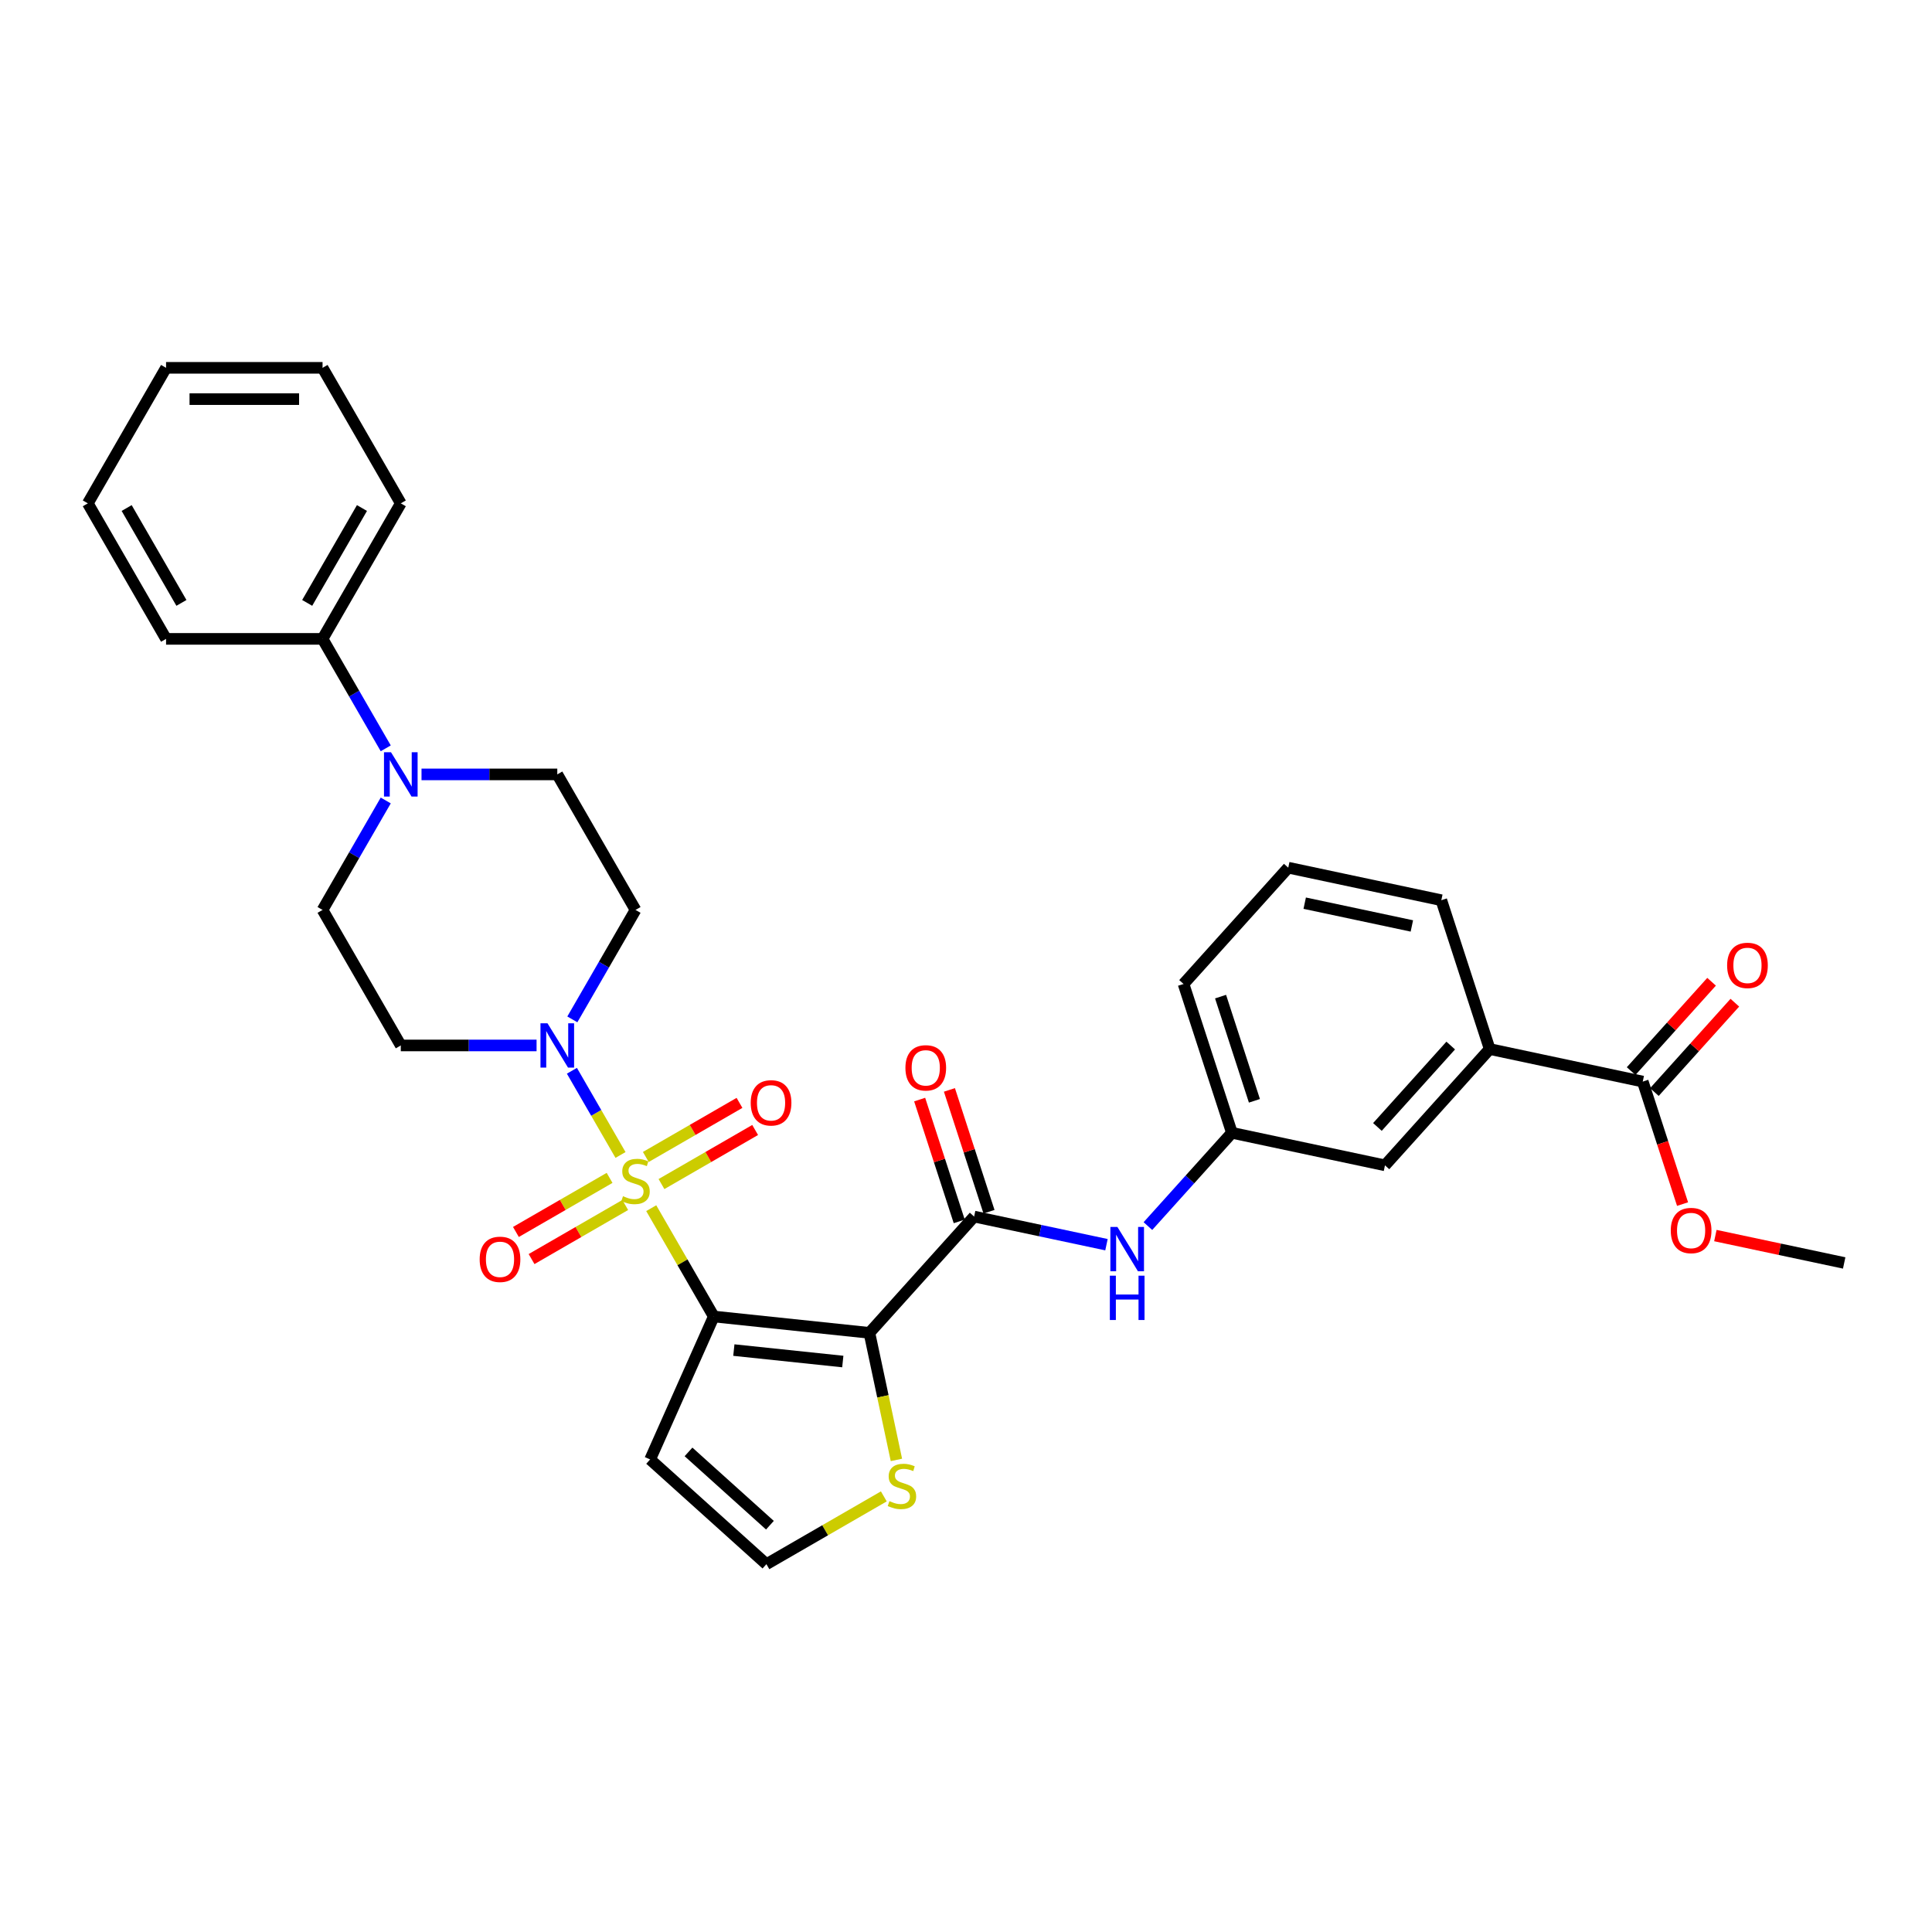 <?xml version='1.0' encoding='iso-8859-1'?>
<svg version='1.1' baseProfile='full'
              xmlns='http://www.w3.org/2000/svg'
                      xmlns:rdkit='http://www.rdkit.org/xml'
                      xmlns:xlink='http://www.w3.org/1999/xlink'
                  xml:space='preserve'
width='1000px' height='1000px' viewBox='0 0 1000 1000'>
<!-- END OF HEADER -->
<rect style='opacity:1.0;fill:#FFFFFF;stroke:none' width='1000' height='1000' x='0' y='0'> </rect>
<path class='bond-0' d='M 337.078,625.348 L 353.264,653.382' style='fill:none;fill-rule:evenodd;stroke:#CCCC00;stroke-width:6px;stroke-linecap:butt;stroke-linejoin:miter;stroke-opacity:1' />
<path class='bond-0' d='M 353.264,653.382 L 369.449,681.417' style='fill:none;fill-rule:evenodd;stroke:#000000;stroke-width:6px;stroke-linecap:butt;stroke-linejoin:miter;stroke-opacity:1' />
<path class='bond-2' d='M 321.178,597.808 L 308.598,576.018' style='fill:none;fill-rule:evenodd;stroke:#CCCC00;stroke-width:6px;stroke-linecap:butt;stroke-linejoin:miter;stroke-opacity:1' />
<path class='bond-2' d='M 308.598,576.018 L 296.017,554.229' style='fill:none;fill-rule:evenodd;stroke:#0000FF;stroke-width:6px;stroke-linecap:butt;stroke-linejoin:miter;stroke-opacity:1' />
<path class='bond-9' d='M 342.38,612.869 L 366.621,598.873' style='fill:none;fill-rule:evenodd;stroke:#CCCC00;stroke-width:6px;stroke-linecap:butt;stroke-linejoin:miter;stroke-opacity:1' />
<path class='bond-9' d='M 366.621,598.873 L 390.863,584.878' style='fill:none;fill-rule:evenodd;stroke:#FF0000;stroke-width:6px;stroke-linecap:butt;stroke-linejoin:miter;stroke-opacity:1' />
<path class='bond-9' d='M 334.28,598.84 L 358.521,584.844' style='fill:none;fill-rule:evenodd;stroke:#CCCC00;stroke-width:6px;stroke-linecap:butt;stroke-linejoin:miter;stroke-opacity:1' />
<path class='bond-9' d='M 358.521,584.844 L 382.763,570.848' style='fill:none;fill-rule:evenodd;stroke:#FF0000;stroke-width:6px;stroke-linecap:butt;stroke-linejoin:miter;stroke-opacity:1' />
<path class='bond-10' d='M 315.52,609.671 L 291.279,623.667' style='fill:none;fill-rule:evenodd;stroke:#CCCC00;stroke-width:6px;stroke-linecap:butt;stroke-linejoin:miter;stroke-opacity:1' />
<path class='bond-10' d='M 291.279,623.667 L 267.037,637.662' style='fill:none;fill-rule:evenodd;stroke:#FF0000;stroke-width:6px;stroke-linecap:butt;stroke-linejoin:miter;stroke-opacity:1' />
<path class='bond-10' d='M 323.62,623.7 L 299.379,637.696' style='fill:none;fill-rule:evenodd;stroke:#CCCC00;stroke-width:6px;stroke-linecap:butt;stroke-linejoin:miter;stroke-opacity:1' />
<path class='bond-10' d='M 299.379,637.696 L 275.137,651.692' style='fill:none;fill-rule:evenodd;stroke:#FF0000;stroke-width:6px;stroke-linecap:butt;stroke-linejoin:miter;stroke-opacity:1' />
<path class='bond-1' d='M 369.449,681.417 L 450.004,689.884' style='fill:none;fill-rule:evenodd;stroke:#000000;stroke-width:6px;stroke-linecap:butt;stroke-linejoin:miter;stroke-opacity:1' />
<path class='bond-1' d='M 379.839,698.798 L 436.228,704.725' style='fill:none;fill-rule:evenodd;stroke:#000000;stroke-width:6px;stroke-linecap:butt;stroke-linejoin:miter;stroke-opacity:1' />
<path class='bond-6' d='M 369.449,681.417 L 336.504,755.413' style='fill:none;fill-rule:evenodd;stroke:#000000;stroke-width:6px;stroke-linecap:butt;stroke-linejoin:miter;stroke-opacity:1' />
<path class='bond-3' d='M 450.004,689.884 L 504.203,629.69' style='fill:none;fill-rule:evenodd;stroke:#000000;stroke-width:6px;stroke-linecap:butt;stroke-linejoin:miter;stroke-opacity:1' />
<path class='bond-5' d='M 450.004,689.884 L 456.994,722.767' style='fill:none;fill-rule:evenodd;stroke:#000000;stroke-width:6px;stroke-linecap:butt;stroke-linejoin:miter;stroke-opacity:1' />
<path class='bond-5' d='M 456.994,722.767 L 463.984,755.65' style='fill:none;fill-rule:evenodd;stroke:#CCCC00;stroke-width:6px;stroke-linecap:butt;stroke-linejoin:miter;stroke-opacity:1' />
<path class='bond-11' d='M 296.242,527.629 L 312.596,499.302' style='fill:none;fill-rule:evenodd;stroke:#0000FF;stroke-width:6px;stroke-linecap:butt;stroke-linejoin:miter;stroke-opacity:1' />
<path class='bond-11' d='M 312.596,499.302 L 328.95,470.976' style='fill:none;fill-rule:evenodd;stroke:#000000;stroke-width:6px;stroke-linecap:butt;stroke-linejoin:miter;stroke-opacity:1' />
<path class='bond-12' d='M 277.726,541.123 L 242.589,541.123' style='fill:none;fill-rule:evenodd;stroke:#0000FF;stroke-width:6px;stroke-linecap:butt;stroke-linejoin:miter;stroke-opacity:1' />
<path class='bond-12' d='M 242.589,541.123 L 207.452,541.123' style='fill:none;fill-rule:evenodd;stroke:#000000;stroke-width:6px;stroke-linecap:butt;stroke-linejoin:miter;stroke-opacity:1' />
<path class='bond-7' d='M 504.203,629.69 L 538.455,636.97' style='fill:none;fill-rule:evenodd;stroke:#000000;stroke-width:6px;stroke-linecap:butt;stroke-linejoin:miter;stroke-opacity:1' />
<path class='bond-7' d='M 538.455,636.97 L 572.708,644.251' style='fill:none;fill-rule:evenodd;stroke:#0000FF;stroke-width:6px;stroke-linecap:butt;stroke-linejoin:miter;stroke-opacity:1' />
<path class='bond-17' d='M 511.907,627.187 L 501.663,595.66' style='fill:none;fill-rule:evenodd;stroke:#000000;stroke-width:6px;stroke-linecap:butt;stroke-linejoin:miter;stroke-opacity:1' />
<path class='bond-17' d='M 501.663,595.66 L 491.419,564.133' style='fill:none;fill-rule:evenodd;stroke:#FF0000;stroke-width:6px;stroke-linecap:butt;stroke-linejoin:miter;stroke-opacity:1' />
<path class='bond-17' d='M 496.5,632.193 L 486.256,600.666' style='fill:none;fill-rule:evenodd;stroke:#000000;stroke-width:6px;stroke-linecap:butt;stroke-linejoin:miter;stroke-opacity:1' />
<path class='bond-17' d='M 486.256,600.666 L 476.012,569.139' style='fill:none;fill-rule:evenodd;stroke:#FF0000;stroke-width:6px;stroke-linecap:butt;stroke-linejoin:miter;stroke-opacity:1' />
<path class='bond-4' d='M 199.661,414.324 L 183.307,442.65' style='fill:none;fill-rule:evenodd;stroke:#0000FF;stroke-width:6px;stroke-linecap:butt;stroke-linejoin:miter;stroke-opacity:1' />
<path class='bond-4' d='M 183.307,442.65 L 166.953,470.976' style='fill:none;fill-rule:evenodd;stroke:#000000;stroke-width:6px;stroke-linecap:butt;stroke-linejoin:miter;stroke-opacity:1' />
<path class='bond-20' d='M 199.661,387.335 L 183.307,359.008' style='fill:none;fill-rule:evenodd;stroke:#0000FF;stroke-width:6px;stroke-linecap:butt;stroke-linejoin:miter;stroke-opacity:1' />
<path class='bond-20' d='M 183.307,359.008 L 166.953,330.682' style='fill:none;fill-rule:evenodd;stroke:#000000;stroke-width:6px;stroke-linecap:butt;stroke-linejoin:miter;stroke-opacity:1' />
<path class='bond-32' d='M 218.176,400.829 L 253.313,400.829' style='fill:none;fill-rule:evenodd;stroke:#0000FF;stroke-width:6px;stroke-linecap:butt;stroke-linejoin:miter;stroke-opacity:1' />
<path class='bond-32' d='M 253.313,400.829 L 288.451,400.829' style='fill:none;fill-rule:evenodd;stroke:#000000;stroke-width:6px;stroke-linecap:butt;stroke-linejoin:miter;stroke-opacity:1' />
<path class='bond-33' d='M 457.465,774.528 L 427.082,792.07' style='fill:none;fill-rule:evenodd;stroke:#CCCC00;stroke-width:6px;stroke-linecap:butt;stroke-linejoin:miter;stroke-opacity:1' />
<path class='bond-33' d='M 427.082,792.07 L 396.698,809.612' style='fill:none;fill-rule:evenodd;stroke:#000000;stroke-width:6px;stroke-linecap:butt;stroke-linejoin:miter;stroke-opacity:1' />
<path class='bond-13' d='M 336.504,755.413 L 396.698,809.612' style='fill:none;fill-rule:evenodd;stroke:#000000;stroke-width:6px;stroke-linecap:butt;stroke-linejoin:miter;stroke-opacity:1' />
<path class='bond-13' d='M 356.373,751.504 L 398.509,789.443' style='fill:none;fill-rule:evenodd;stroke:#000000;stroke-width:6px;stroke-linecap:butt;stroke-linejoin:miter;stroke-opacity:1' />
<path class='bond-18' d='M 594.156,634.62 L 615.893,610.478' style='fill:none;fill-rule:evenodd;stroke:#0000FF;stroke-width:6px;stroke-linecap:butt;stroke-linejoin:miter;stroke-opacity:1' />
<path class='bond-18' d='M 615.893,610.478 L 637.631,586.337' style='fill:none;fill-rule:evenodd;stroke:#000000;stroke-width:6px;stroke-linecap:butt;stroke-linejoin:miter;stroke-opacity:1' />
<path class='bond-8' d='M 850.287,559.824 L 771.058,542.983' style='fill:none;fill-rule:evenodd;stroke:#000000;stroke-width:6px;stroke-linecap:butt;stroke-linejoin:miter;stroke-opacity:1' />
<path class='bond-21' d='M 856.306,565.244 L 877.128,542.119' style='fill:none;fill-rule:evenodd;stroke:#000000;stroke-width:6px;stroke-linecap:butt;stroke-linejoin:miter;stroke-opacity:1' />
<path class='bond-21' d='M 877.128,542.119 L 897.95,518.994' style='fill:none;fill-rule:evenodd;stroke:#FF0000;stroke-width:6px;stroke-linecap:butt;stroke-linejoin:miter;stroke-opacity:1' />
<path class='bond-21' d='M 844.267,554.404 L 865.089,531.279' style='fill:none;fill-rule:evenodd;stroke:#000000;stroke-width:6px;stroke-linecap:butt;stroke-linejoin:miter;stroke-opacity:1' />
<path class='bond-21' d='M 865.089,531.279 L 885.911,508.154' style='fill:none;fill-rule:evenodd;stroke:#FF0000;stroke-width:6px;stroke-linecap:butt;stroke-linejoin:miter;stroke-opacity:1' />
<path class='bond-22' d='M 850.287,559.824 L 860.588,591.529' style='fill:none;fill-rule:evenodd;stroke:#000000;stroke-width:6px;stroke-linecap:butt;stroke-linejoin:miter;stroke-opacity:1' />
<path class='bond-22' d='M 860.588,591.529 L 870.89,623.234' style='fill:none;fill-rule:evenodd;stroke:#FF0000;stroke-width:6px;stroke-linecap:butt;stroke-linejoin:miter;stroke-opacity:1' />
<path class='bond-15' d='M 328.95,470.976 L 288.451,400.829' style='fill:none;fill-rule:evenodd;stroke:#000000;stroke-width:6px;stroke-linecap:butt;stroke-linejoin:miter;stroke-opacity:1' />
<path class='bond-16' d='M 207.452,541.123 L 166.953,470.976' style='fill:none;fill-rule:evenodd;stroke:#000000;stroke-width:6px;stroke-linecap:butt;stroke-linejoin:miter;stroke-opacity:1' />
<path class='bond-14' d='M 771.058,542.983 L 716.859,603.177' style='fill:none;fill-rule:evenodd;stroke:#000000;stroke-width:6px;stroke-linecap:butt;stroke-linejoin:miter;stroke-opacity:1' />
<path class='bond-14' d='M 750.889,541.173 L 712.95,583.308' style='fill:none;fill-rule:evenodd;stroke:#000000;stroke-width:6px;stroke-linecap:butt;stroke-linejoin:miter;stroke-opacity:1' />
<path class='bond-35' d='M 771.058,542.983 L 746.028,465.949' style='fill:none;fill-rule:evenodd;stroke:#000000;stroke-width:6px;stroke-linecap:butt;stroke-linejoin:miter;stroke-opacity:1' />
<path class='bond-19' d='M 637.631,586.337 L 716.859,603.177' style='fill:none;fill-rule:evenodd;stroke:#000000;stroke-width:6px;stroke-linecap:butt;stroke-linejoin:miter;stroke-opacity:1' />
<path class='bond-25' d='M 637.631,586.337 L 612.601,509.302' style='fill:none;fill-rule:evenodd;stroke:#000000;stroke-width:6px;stroke-linecap:butt;stroke-linejoin:miter;stroke-opacity:1' />
<path class='bond-25' d='M 649.283,569.776 L 631.762,515.851' style='fill:none;fill-rule:evenodd;stroke:#000000;stroke-width:6px;stroke-linecap:butt;stroke-linejoin:miter;stroke-opacity:1' />
<path class='bond-26' d='M 166.953,330.682 L 207.452,260.535' style='fill:none;fill-rule:evenodd;stroke:#000000;stroke-width:6px;stroke-linecap:butt;stroke-linejoin:miter;stroke-opacity:1' />
<path class='bond-26' d='M 158.998,312.06 L 187.348,262.957' style='fill:none;fill-rule:evenodd;stroke:#000000;stroke-width:6px;stroke-linecap:butt;stroke-linejoin:miter;stroke-opacity:1' />
<path class='bond-27' d='M 166.953,330.682 L 85.954,330.682' style='fill:none;fill-rule:evenodd;stroke:#000000;stroke-width:6px;stroke-linecap:butt;stroke-linejoin:miter;stroke-opacity:1' />
<path class='bond-28' d='M 887.872,639.527 L 921.209,646.613' style='fill:none;fill-rule:evenodd;stroke:#FF0000;stroke-width:6px;stroke-linecap:butt;stroke-linejoin:miter;stroke-opacity:1' />
<path class='bond-28' d='M 921.209,646.613 L 954.545,653.699' style='fill:none;fill-rule:evenodd;stroke:#000000;stroke-width:6px;stroke-linecap:butt;stroke-linejoin:miter;stroke-opacity:1' />
<path class='bond-23' d='M 746.028,465.949 L 666.799,449.109' style='fill:none;fill-rule:evenodd;stroke:#000000;stroke-width:6px;stroke-linecap:butt;stroke-linejoin:miter;stroke-opacity:1' />
<path class='bond-23' d='M 730.776,479.269 L 675.316,467.48' style='fill:none;fill-rule:evenodd;stroke:#000000;stroke-width:6px;stroke-linecap:butt;stroke-linejoin:miter;stroke-opacity:1' />
<path class='bond-24' d='M 666.799,449.109 L 612.601,509.302' style='fill:none;fill-rule:evenodd;stroke:#000000;stroke-width:6px;stroke-linecap:butt;stroke-linejoin:miter;stroke-opacity:1' />
<path class='bond-29' d='M 207.452,260.535 L 166.953,190.388' style='fill:none;fill-rule:evenodd;stroke:#000000;stroke-width:6px;stroke-linecap:butt;stroke-linejoin:miter;stroke-opacity:1' />
<path class='bond-30' d='M 85.954,330.682 L 45.455,260.535' style='fill:none;fill-rule:evenodd;stroke:#000000;stroke-width:6px;stroke-linecap:butt;stroke-linejoin:miter;stroke-opacity:1' />
<path class='bond-30' d='M 93.908,312.06 L 65.559,262.957' style='fill:none;fill-rule:evenodd;stroke:#000000;stroke-width:6px;stroke-linecap:butt;stroke-linejoin:miter;stroke-opacity:1' />
<path class='bond-34' d='M 166.953,190.388 L 85.954,190.388' style='fill:none;fill-rule:evenodd;stroke:#000000;stroke-width:6px;stroke-linecap:butt;stroke-linejoin:miter;stroke-opacity:1' />
<path class='bond-34' d='M 154.803,206.588 L 98.104,206.588' style='fill:none;fill-rule:evenodd;stroke:#000000;stroke-width:6px;stroke-linecap:butt;stroke-linejoin:miter;stroke-opacity:1' />
<path class='bond-31' d='M 45.455,260.535 L 85.954,190.388' style='fill:none;fill-rule:evenodd;stroke:#000000;stroke-width:6px;stroke-linecap:butt;stroke-linejoin:miter;stroke-opacity:1' />
<path  class='atom-0' d='M 322.47 619.143
Q 322.729 619.24, 323.799 619.694
Q 324.868 620.147, 326.034 620.439
Q 327.233 620.698, 328.399 620.698
Q 330.57 620.698, 331.834 619.661
Q 333.097 618.592, 333.097 616.746
Q 333.097 615.482, 332.449 614.704
Q 331.834 613.927, 330.862 613.506
Q 329.89 613.084, 328.27 612.598
Q 326.229 611.983, 324.997 611.4
Q 323.799 610.816, 322.924 609.585
Q 322.081 608.354, 322.081 606.28
Q 322.081 603.397, 324.025 601.615
Q 326.002 599.833, 329.89 599.833
Q 332.546 599.833, 335.56 601.097
L 334.814 603.591
Q 332.06 602.457, 329.987 602.457
Q 327.751 602.457, 326.52 603.397
Q 325.289 604.304, 325.321 605.892
Q 325.321 607.123, 325.937 607.868
Q 326.585 608.613, 327.492 609.034
Q 328.432 609.456, 329.987 609.942
Q 332.06 610.59, 333.292 611.238
Q 334.523 611.886, 335.398 613.214
Q 336.305 614.51, 336.305 616.746
Q 336.305 619.921, 334.166 621.638
Q 332.06 623.323, 328.529 623.323
Q 326.488 623.323, 324.933 622.869
Q 323.41 622.448, 321.595 621.703
L 322.47 619.143
' fill='#CCCC00'/>
<path  class='atom-3' d='M 283.38 529.654
L 290.897 541.803
Q 291.642 543.002, 292.841 545.173
Q 294.04 547.344, 294.104 547.473
L 294.104 529.654
L 297.15 529.654
L 297.15 552.592
L 294.007 552.592
L 285.94 539.309
Q 285 537.754, 283.996 535.972
Q 283.024 534.19, 282.732 533.639
L 282.732 552.592
L 279.751 552.592
L 279.751 529.654
L 283.38 529.654
' fill='#0000FF'/>
<path  class='atom-5' d='M 202.381 389.36
L 209.898 401.51
Q 210.643 402.708, 211.842 404.879
Q 213.041 407.05, 213.106 407.179
L 213.106 389.36
L 216.151 389.36
L 216.151 412.299
L 213.009 412.299
L 204.941 399.015
Q 204.001 397.46, 202.997 395.678
Q 202.025 393.896, 201.733 393.345
L 201.733 412.299
L 198.753 412.299
L 198.753 389.36
L 202.381 389.36
' fill='#0000FF'/>
<path  class='atom-6' d='M 460.365 776.985
Q 460.624 777.083, 461.694 777.536
Q 462.763 777.99, 463.929 778.281
Q 465.128 778.541, 466.294 778.541
Q 468.465 778.541, 469.729 777.504
Q 470.992 776.435, 470.992 774.588
Q 470.992 773.324, 470.344 772.547
Q 469.729 771.769, 468.757 771.348
Q 467.785 770.927, 466.165 770.441
Q 464.123 769.825, 462.892 769.242
Q 461.694 768.659, 460.819 767.428
Q 459.976 766.196, 459.976 764.123
Q 459.976 761.239, 461.92 759.457
Q 463.897 757.675, 467.785 757.675
Q 470.441 757.675, 473.455 758.939
L 472.709 761.434
Q 469.955 760.3, 467.882 760.3
Q 465.646 760.3, 464.415 761.239
Q 463.184 762.146, 463.216 763.734
Q 463.216 764.965, 463.832 765.71
Q 464.48 766.456, 465.387 766.877
Q 466.327 767.298, 467.882 767.784
Q 469.955 768.432, 471.187 769.08
Q 472.418 769.728, 473.293 771.056
Q 474.2 772.352, 474.2 774.588
Q 474.2 777.763, 472.061 779.48
Q 469.955 781.165, 466.424 781.165
Q 464.383 781.165, 462.828 780.711
Q 461.305 780.29, 459.49 779.545
L 460.365 776.985
' fill='#CCCC00'/>
<path  class='atom-8' d='M 578.361 635.061
L 585.878 647.211
Q 586.623 648.41, 587.822 650.58
Q 589.021 652.751, 589.086 652.881
L 589.086 635.061
L 592.131 635.061
L 592.131 658
L 588.988 658
L 580.921 644.716
Q 579.981 643.161, 578.977 641.379
Q 578.005 639.597, 577.713 639.046
L 577.713 658
L 574.733 658
L 574.733 635.061
L 578.361 635.061
' fill='#0000FF'/>
<path  class='atom-8' d='M 574.457 660.294
L 577.568 660.294
L 577.568 670.046
L 589.296 670.046
L 589.296 660.294
L 592.407 660.294
L 592.407 683.233
L 589.296 683.233
L 589.296 672.638
L 577.568 672.638
L 577.568 683.233
L 574.457 683.233
L 574.457 660.294
' fill='#0000FF'/>
<path  class='atom-10' d='M 388.567 570.835
Q 388.567 565.328, 391.289 562.25
Q 394.01 559.172, 399.097 559.172
Q 404.184 559.172, 406.905 562.25
Q 409.627 565.328, 409.627 570.835
Q 409.627 576.408, 406.873 579.583
Q 404.119 582.726, 399.097 582.726
Q 394.043 582.726, 391.289 579.583
Q 388.567 576.441, 388.567 570.835
M 399.097 580.134
Q 402.596 580.134, 404.475 577.801
Q 406.387 575.436, 406.387 570.835
Q 406.387 566.332, 404.475 564.064
Q 402.596 561.764, 399.097 561.764
Q 395.598 561.764, 393.686 564.032
Q 391.807 566.3, 391.807 570.835
Q 391.807 575.469, 393.686 577.801
Q 395.598 580.134, 399.097 580.134
' fill='#FF0000'/>
<path  class='atom-11' d='M 248.273 651.834
Q 248.273 646.326, 250.995 643.248
Q 253.716 640.17, 258.803 640.17
Q 263.89 640.17, 266.611 643.248
Q 269.333 646.326, 269.333 651.834
Q 269.333 657.407, 266.579 660.582
Q 263.825 663.725, 258.803 663.725
Q 253.749 663.725, 250.995 660.582
Q 248.273 657.439, 248.273 651.834
M 258.803 661.133
Q 262.302 661.133, 264.181 658.8
Q 266.093 656.435, 266.093 651.834
Q 266.093 647.331, 264.181 645.063
Q 262.302 642.762, 258.803 642.762
Q 255.304 642.762, 253.392 645.03
Q 251.513 647.298, 251.513 651.834
Q 251.513 656.467, 253.392 658.8
Q 255.304 661.133, 258.803 661.133
' fill='#FF0000'/>
<path  class='atom-18' d='M 468.643 552.72
Q 468.643 547.212, 471.365 544.134
Q 474.086 541.056, 479.173 541.056
Q 484.26 541.056, 486.981 544.134
Q 489.703 547.212, 489.703 552.72
Q 489.703 558.293, 486.949 561.468
Q 484.195 564.611, 479.173 564.611
Q 474.119 564.611, 471.365 561.468
Q 468.643 558.325, 468.643 552.72
M 479.173 562.019
Q 482.672 562.019, 484.552 559.686
Q 486.463 557.321, 486.463 552.72
Q 486.463 548.217, 484.552 545.949
Q 482.672 543.648, 479.173 543.648
Q 475.674 543.648, 473.762 545.916
Q 471.883 548.184, 471.883 552.72
Q 471.883 557.353, 473.762 559.686
Q 475.674 562.019, 479.173 562.019
' fill='#FF0000'/>
<path  class='atom-22' d='M 893.956 499.695
Q 893.956 494.187, 896.677 491.109
Q 899.399 488.031, 904.485 488.031
Q 909.572 488.031, 912.294 491.109
Q 915.015 494.187, 915.015 499.695
Q 915.015 505.268, 912.261 508.443
Q 909.507 511.586, 904.485 511.586
Q 899.431 511.586, 896.677 508.443
Q 893.956 505.3, 893.956 499.695
M 904.485 508.994
Q 907.985 508.994, 909.864 506.661
Q 911.775 504.296, 911.775 499.695
Q 911.775 495.192, 909.864 492.924
Q 907.985 490.623, 904.485 490.623
Q 900.986 490.623, 899.075 492.891
Q 897.196 495.159, 897.196 499.695
Q 897.196 504.328, 899.075 506.661
Q 900.986 508.994, 904.485 508.994
' fill='#FF0000'/>
<path  class='atom-23' d='M 864.787 636.923
Q 864.787 631.415, 867.508 628.337
Q 870.23 625.259, 875.317 625.259
Q 880.403 625.259, 883.125 628.337
Q 885.847 631.415, 885.847 636.923
Q 885.847 642.496, 883.093 645.671
Q 880.339 648.814, 875.317 648.814
Q 870.262 648.814, 867.508 645.671
Q 864.787 642.528, 864.787 636.923
M 875.317 646.222
Q 878.816 646.222, 880.695 643.889
Q 882.607 641.524, 882.607 636.923
Q 882.607 632.42, 880.695 630.152
Q 878.816 627.851, 875.317 627.851
Q 871.818 627.851, 869.906 630.119
Q 868.027 632.387, 868.027 636.923
Q 868.027 641.556, 869.906 643.889
Q 871.818 646.222, 875.317 646.222
' fill='#FF0000'/>
</svg>
